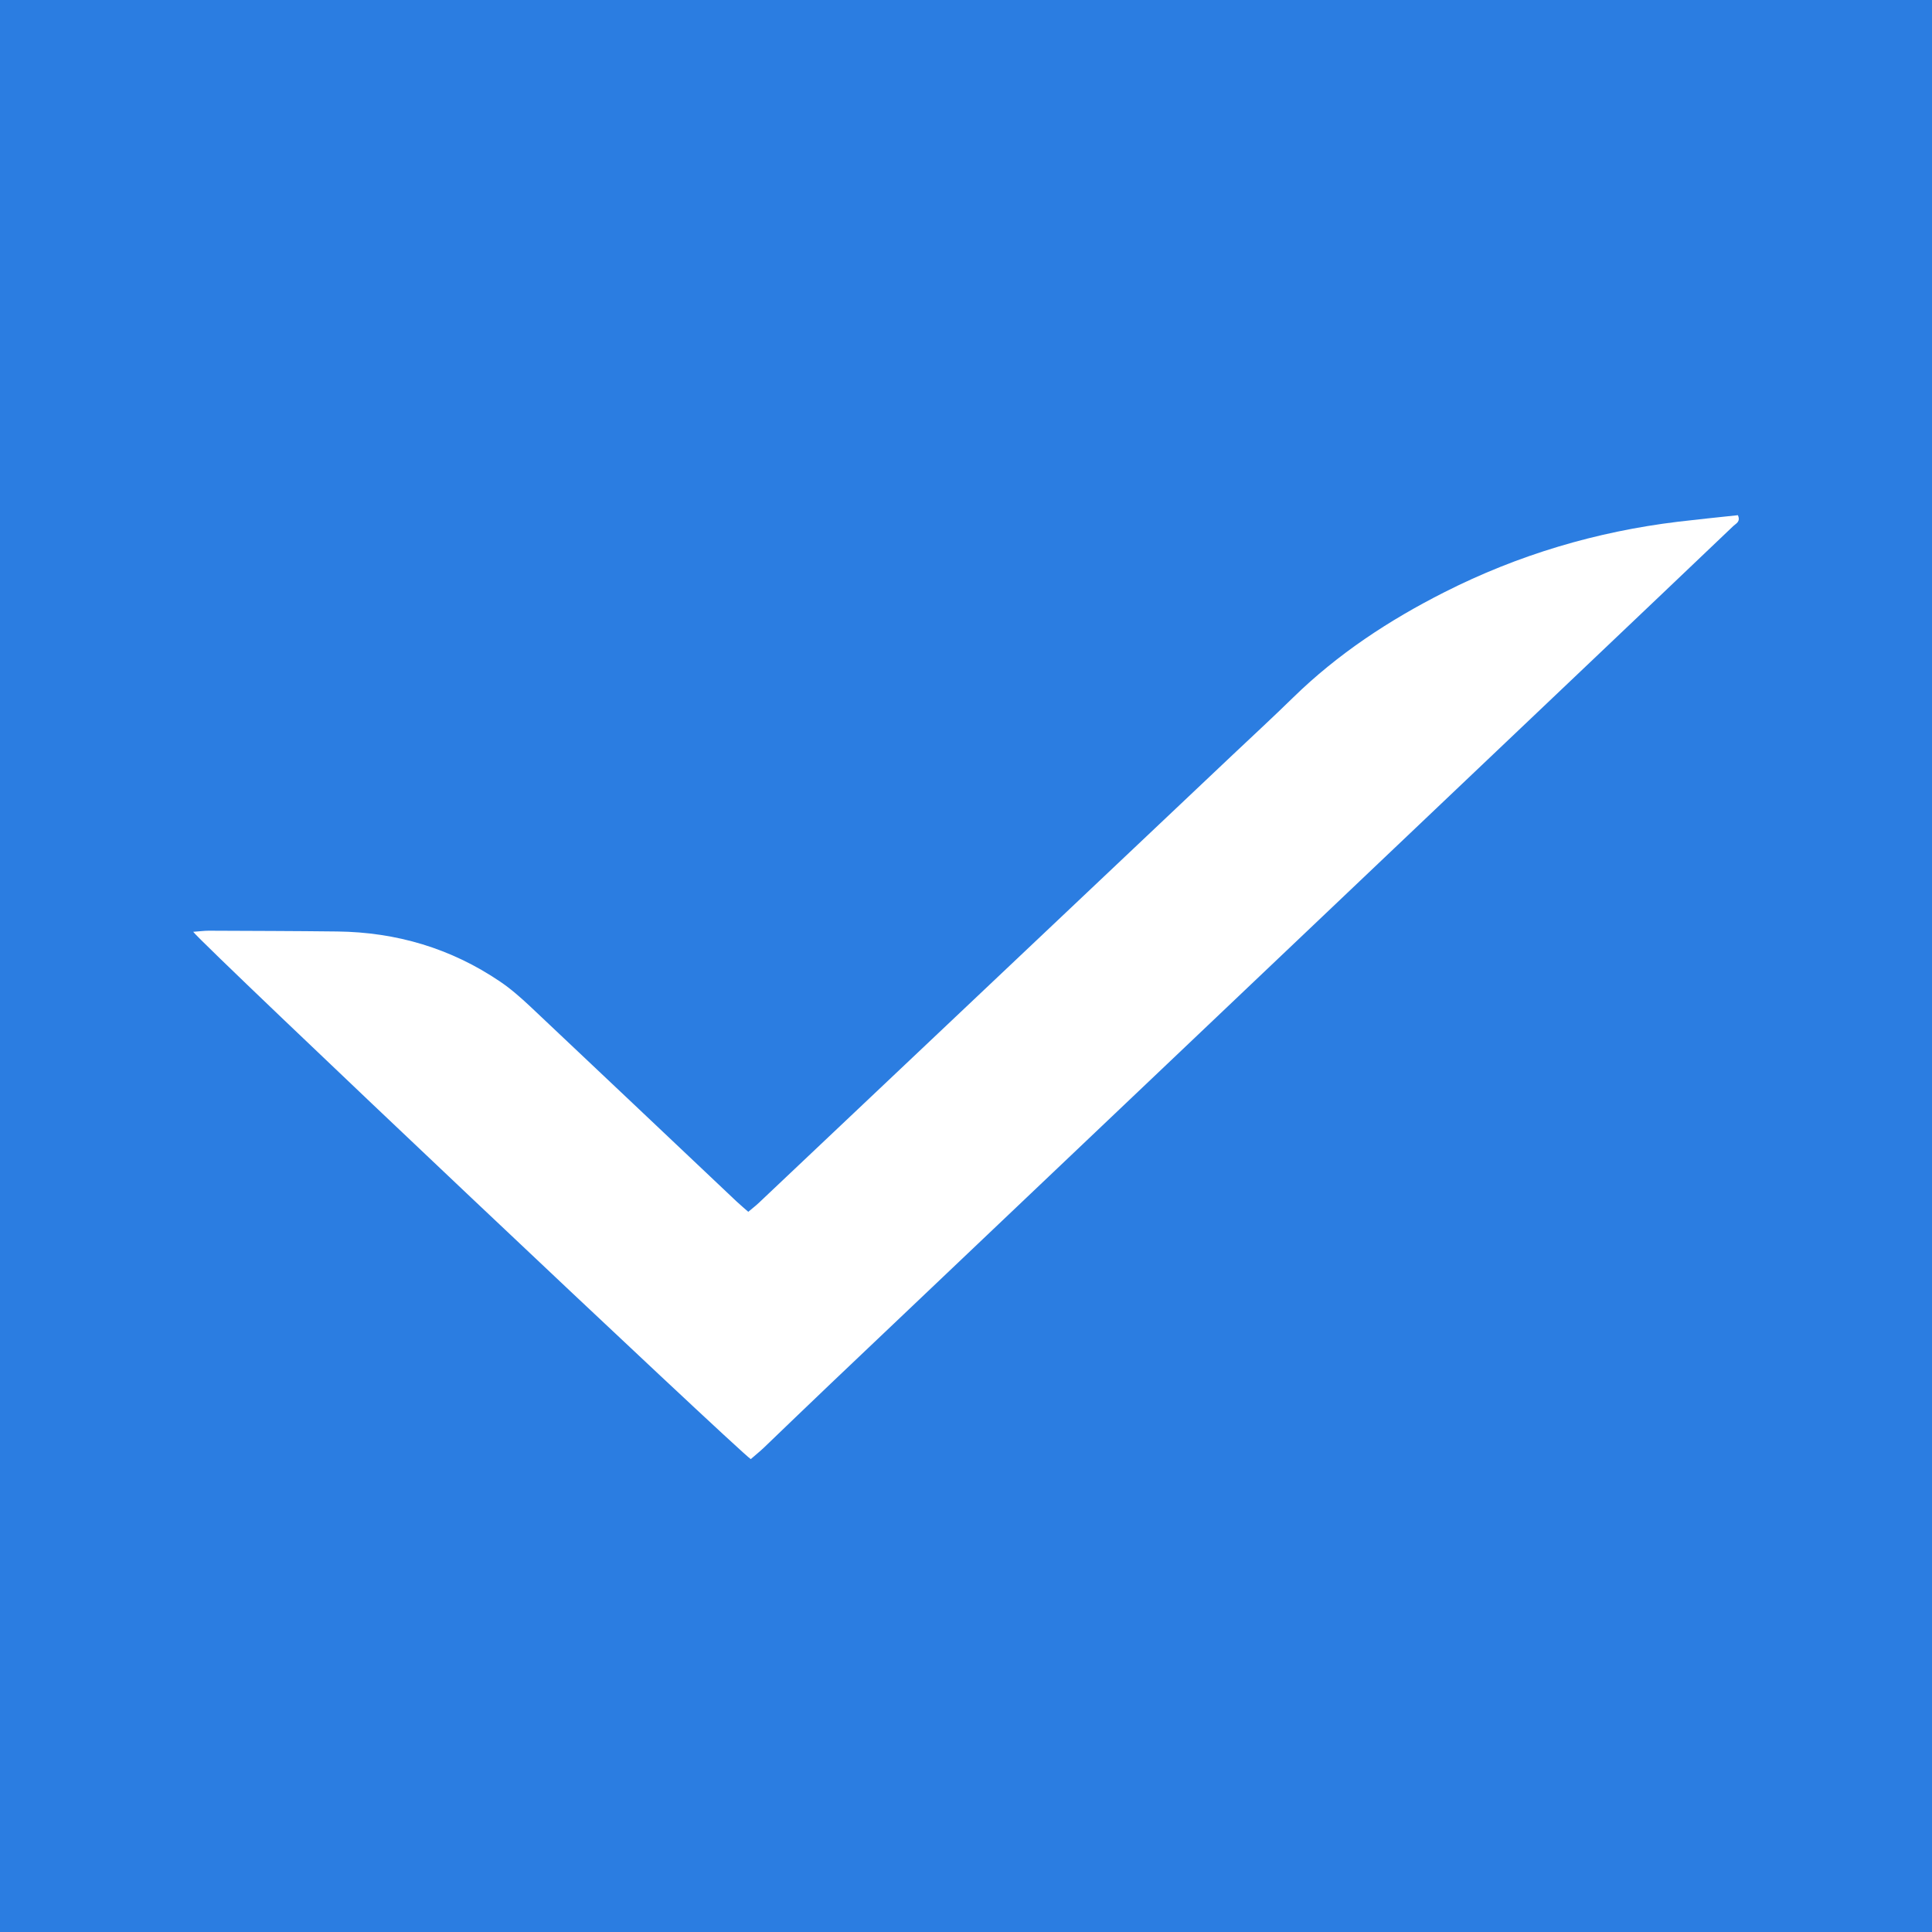 <svg width="30" height="30" viewBox="0 0 30 30" fill="none" xmlns="http://www.w3.org/2000/svg">
<rect width="30" height="30" fill="#2B7DE1"/>
<path d="M3 14.469C3.102 14.462 3.17 14.452 3.238 14.452C3.904 14.455 4.571 14.456 5.237 14.464C6.155 14.475 7.002 14.725 7.764 15.241C7.932 15.354 8.086 15.491 8.235 15.63C9.303 16.636 10.368 17.646 11.435 18.654C11.491 18.707 11.551 18.756 11.619 18.817C11.68 18.765 11.735 18.724 11.784 18.677C14.237 16.358 16.689 14.04 19.141 11.721C19.455 11.425 19.772 11.132 20.081 10.83C20.773 10.154 21.57 9.63 22.428 9.196C23.573 8.616 24.786 8.255 26.059 8.101C26.369 8.064 26.68 8.033 26.986 8C27.031 8.103 26.955 8.129 26.916 8.167C26.178 8.871 25.438 9.574 24.698 10.277C20.766 14.012 16.833 17.747 12.901 21.483C12.554 21.812 12.21 22.146 11.864 22.477C11.797 22.541 11.724 22.599 11.658 22.657C11.479 22.546 3.17 14.694 3 14.469Z" fill="white"/>
</svg>
